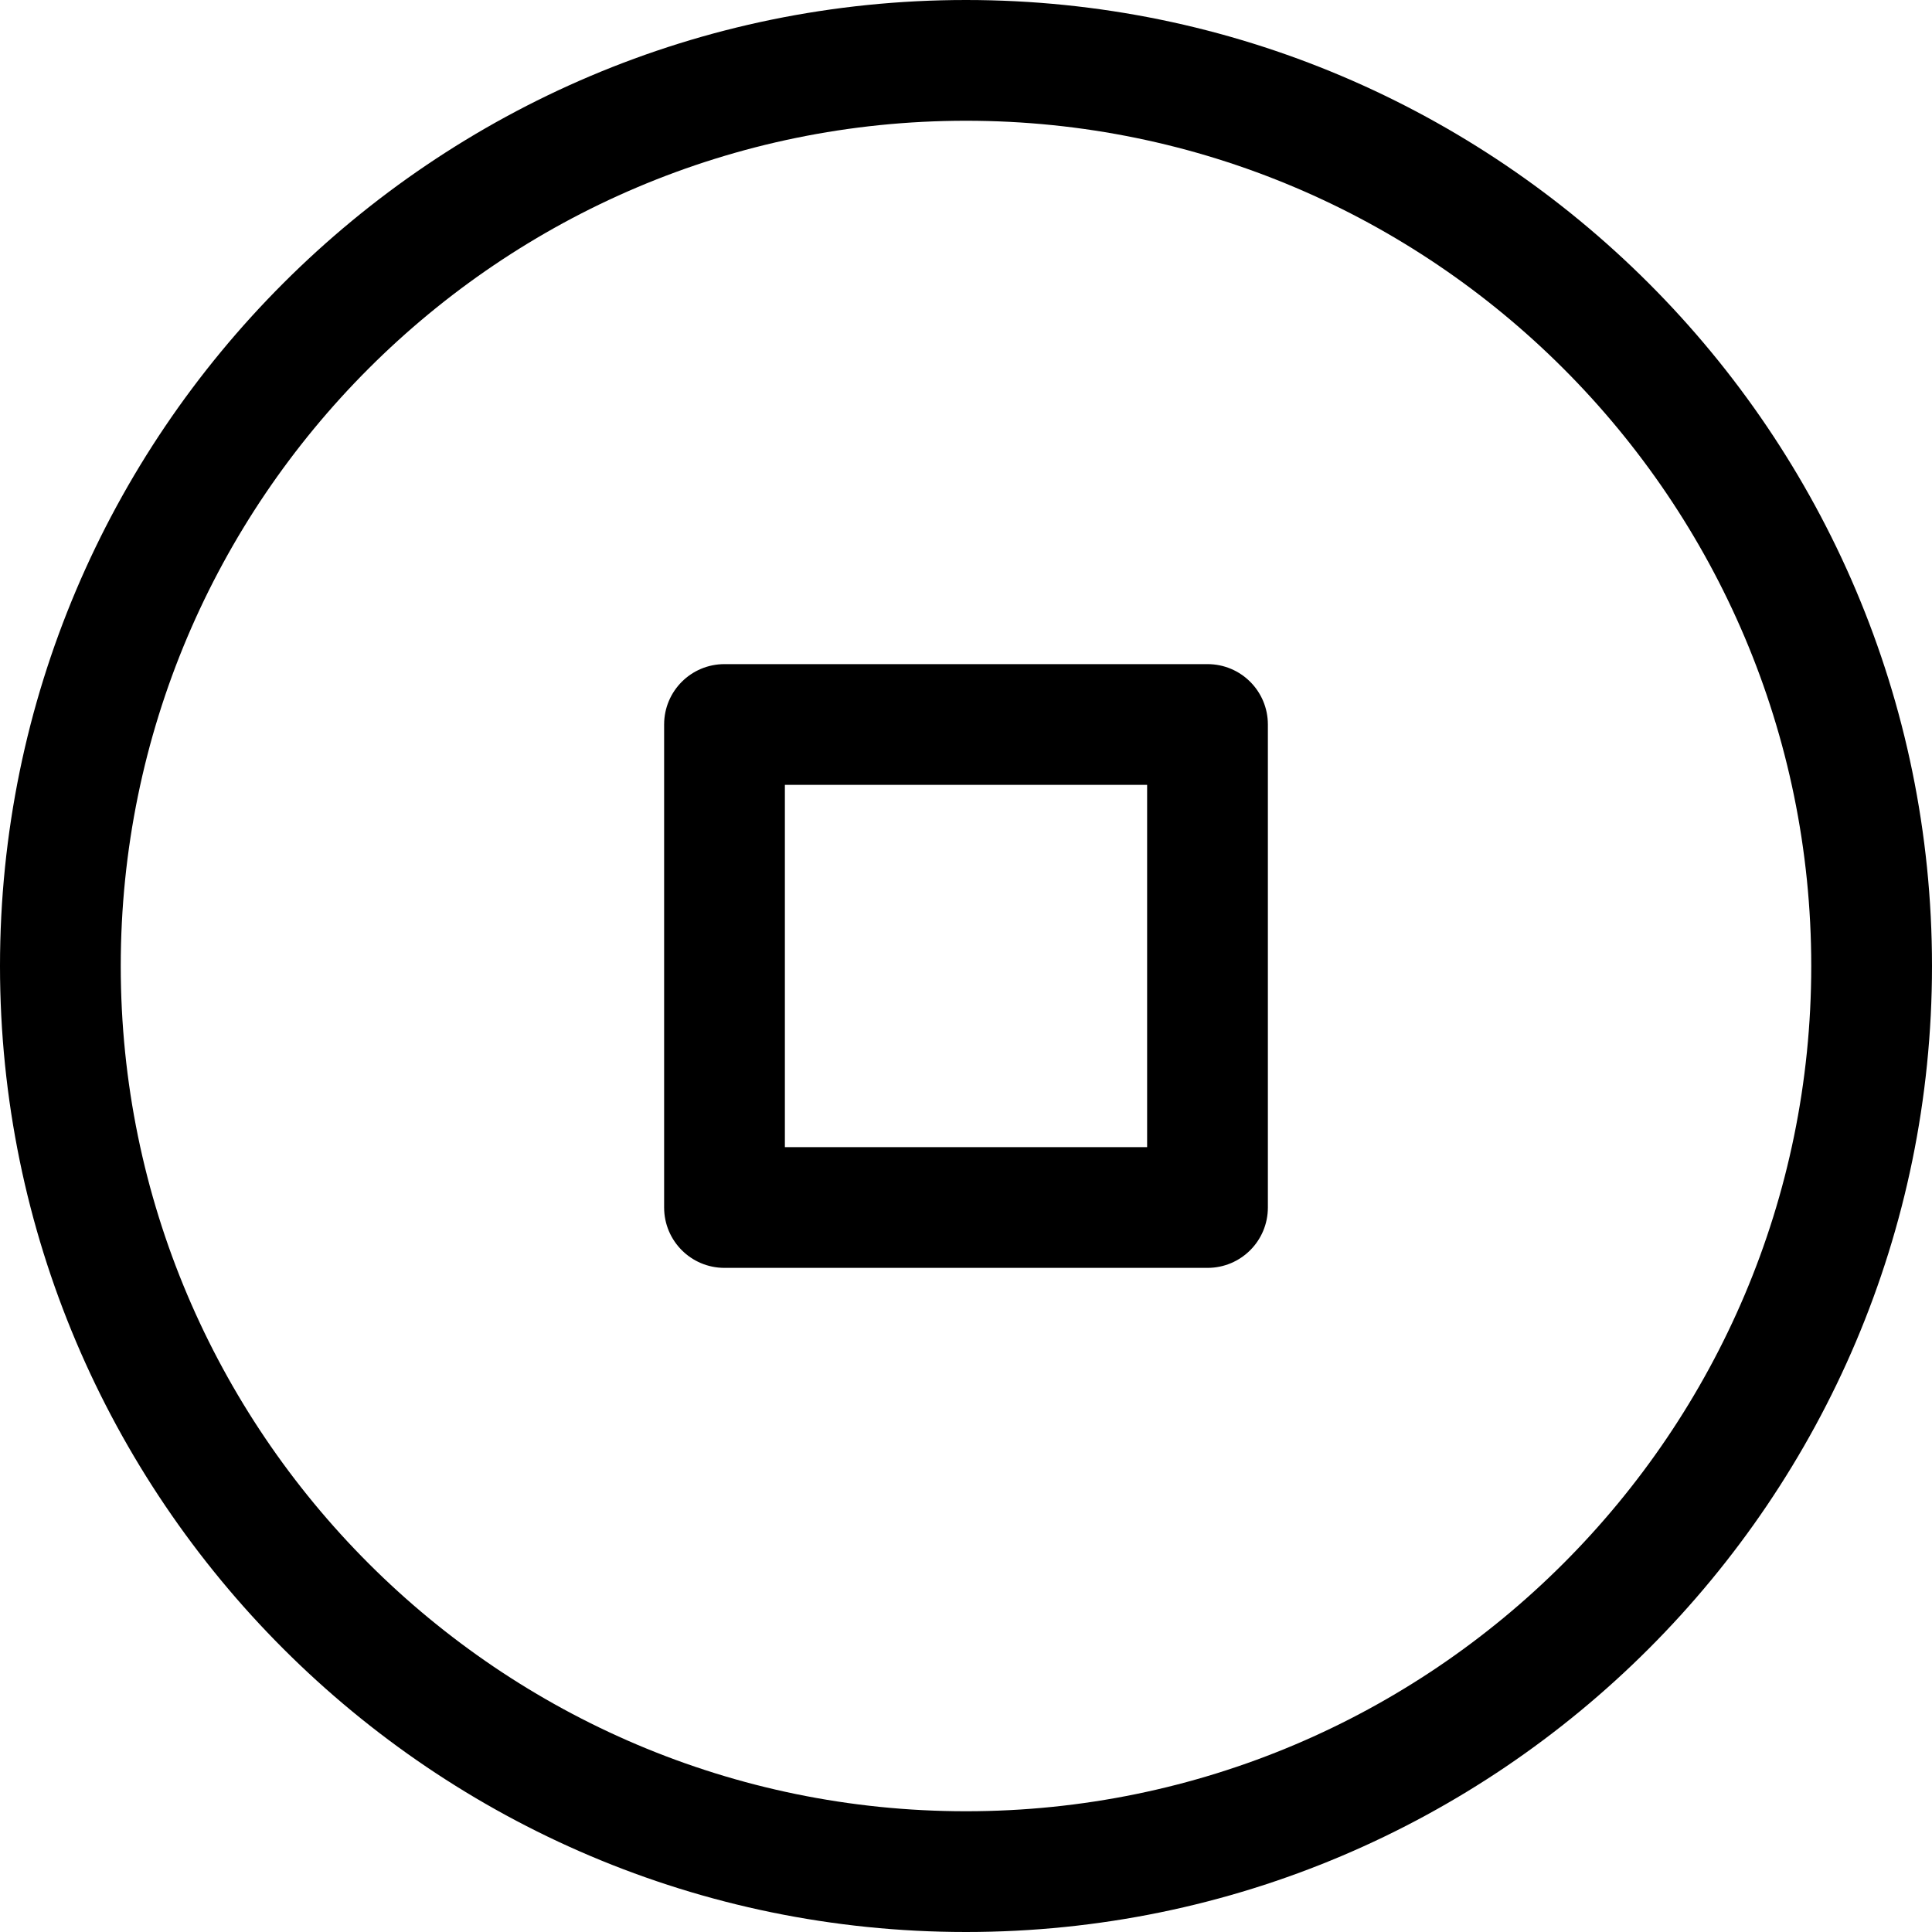 <?xml version="1.0" encoding="iso-8859-1"?>
<!-- Generator: Adobe Illustrator 16.0.4, SVG Export Plug-In . SVG Version: 6.00 Build 0)  -->
<!DOCTYPE svg PUBLIC "-//W3C//DTD SVG 1.1//EN" "http://www.w3.org/Graphics/SVG/1.1/DTD/svg11.dtd">
<svg version="1.1" id="Capa_1" xmlns="http://www.w3.org/2000/svg" xmlns:xlink="http://www.w3.org/1999/xlink" x="0px" y="0px"
	 width="32px" height="32px" viewBox="0 0 32 32" style="enable-background:new 0 0 32 32;" xml:space="preserve">
<g id="Stop">
	<g>
		<path d="M16,0C7.178,0,0,7.178,0,16c0,8.822,7.178,16,16,16c8.822,0,16-7.178,16-16C32,7.178,24.822,0,16,0z M16,30
			C8.28,30,2,23.721,2,16C2,8.28,8.28,2,16,2c7.721,0,14,6.28,14,14C30,23.721,23.721,30,16,30z M20,11h-8c-0.553,0-1,0.447-1,1v8
			c0,0.553,0.447,1,1,1h8c0.553,0,1-0.447,1-1v-8C21,11.447,20.553,11,20,11z M19,19h-6v-6h6V19z"/>
	</g>
</g>
</svg>
